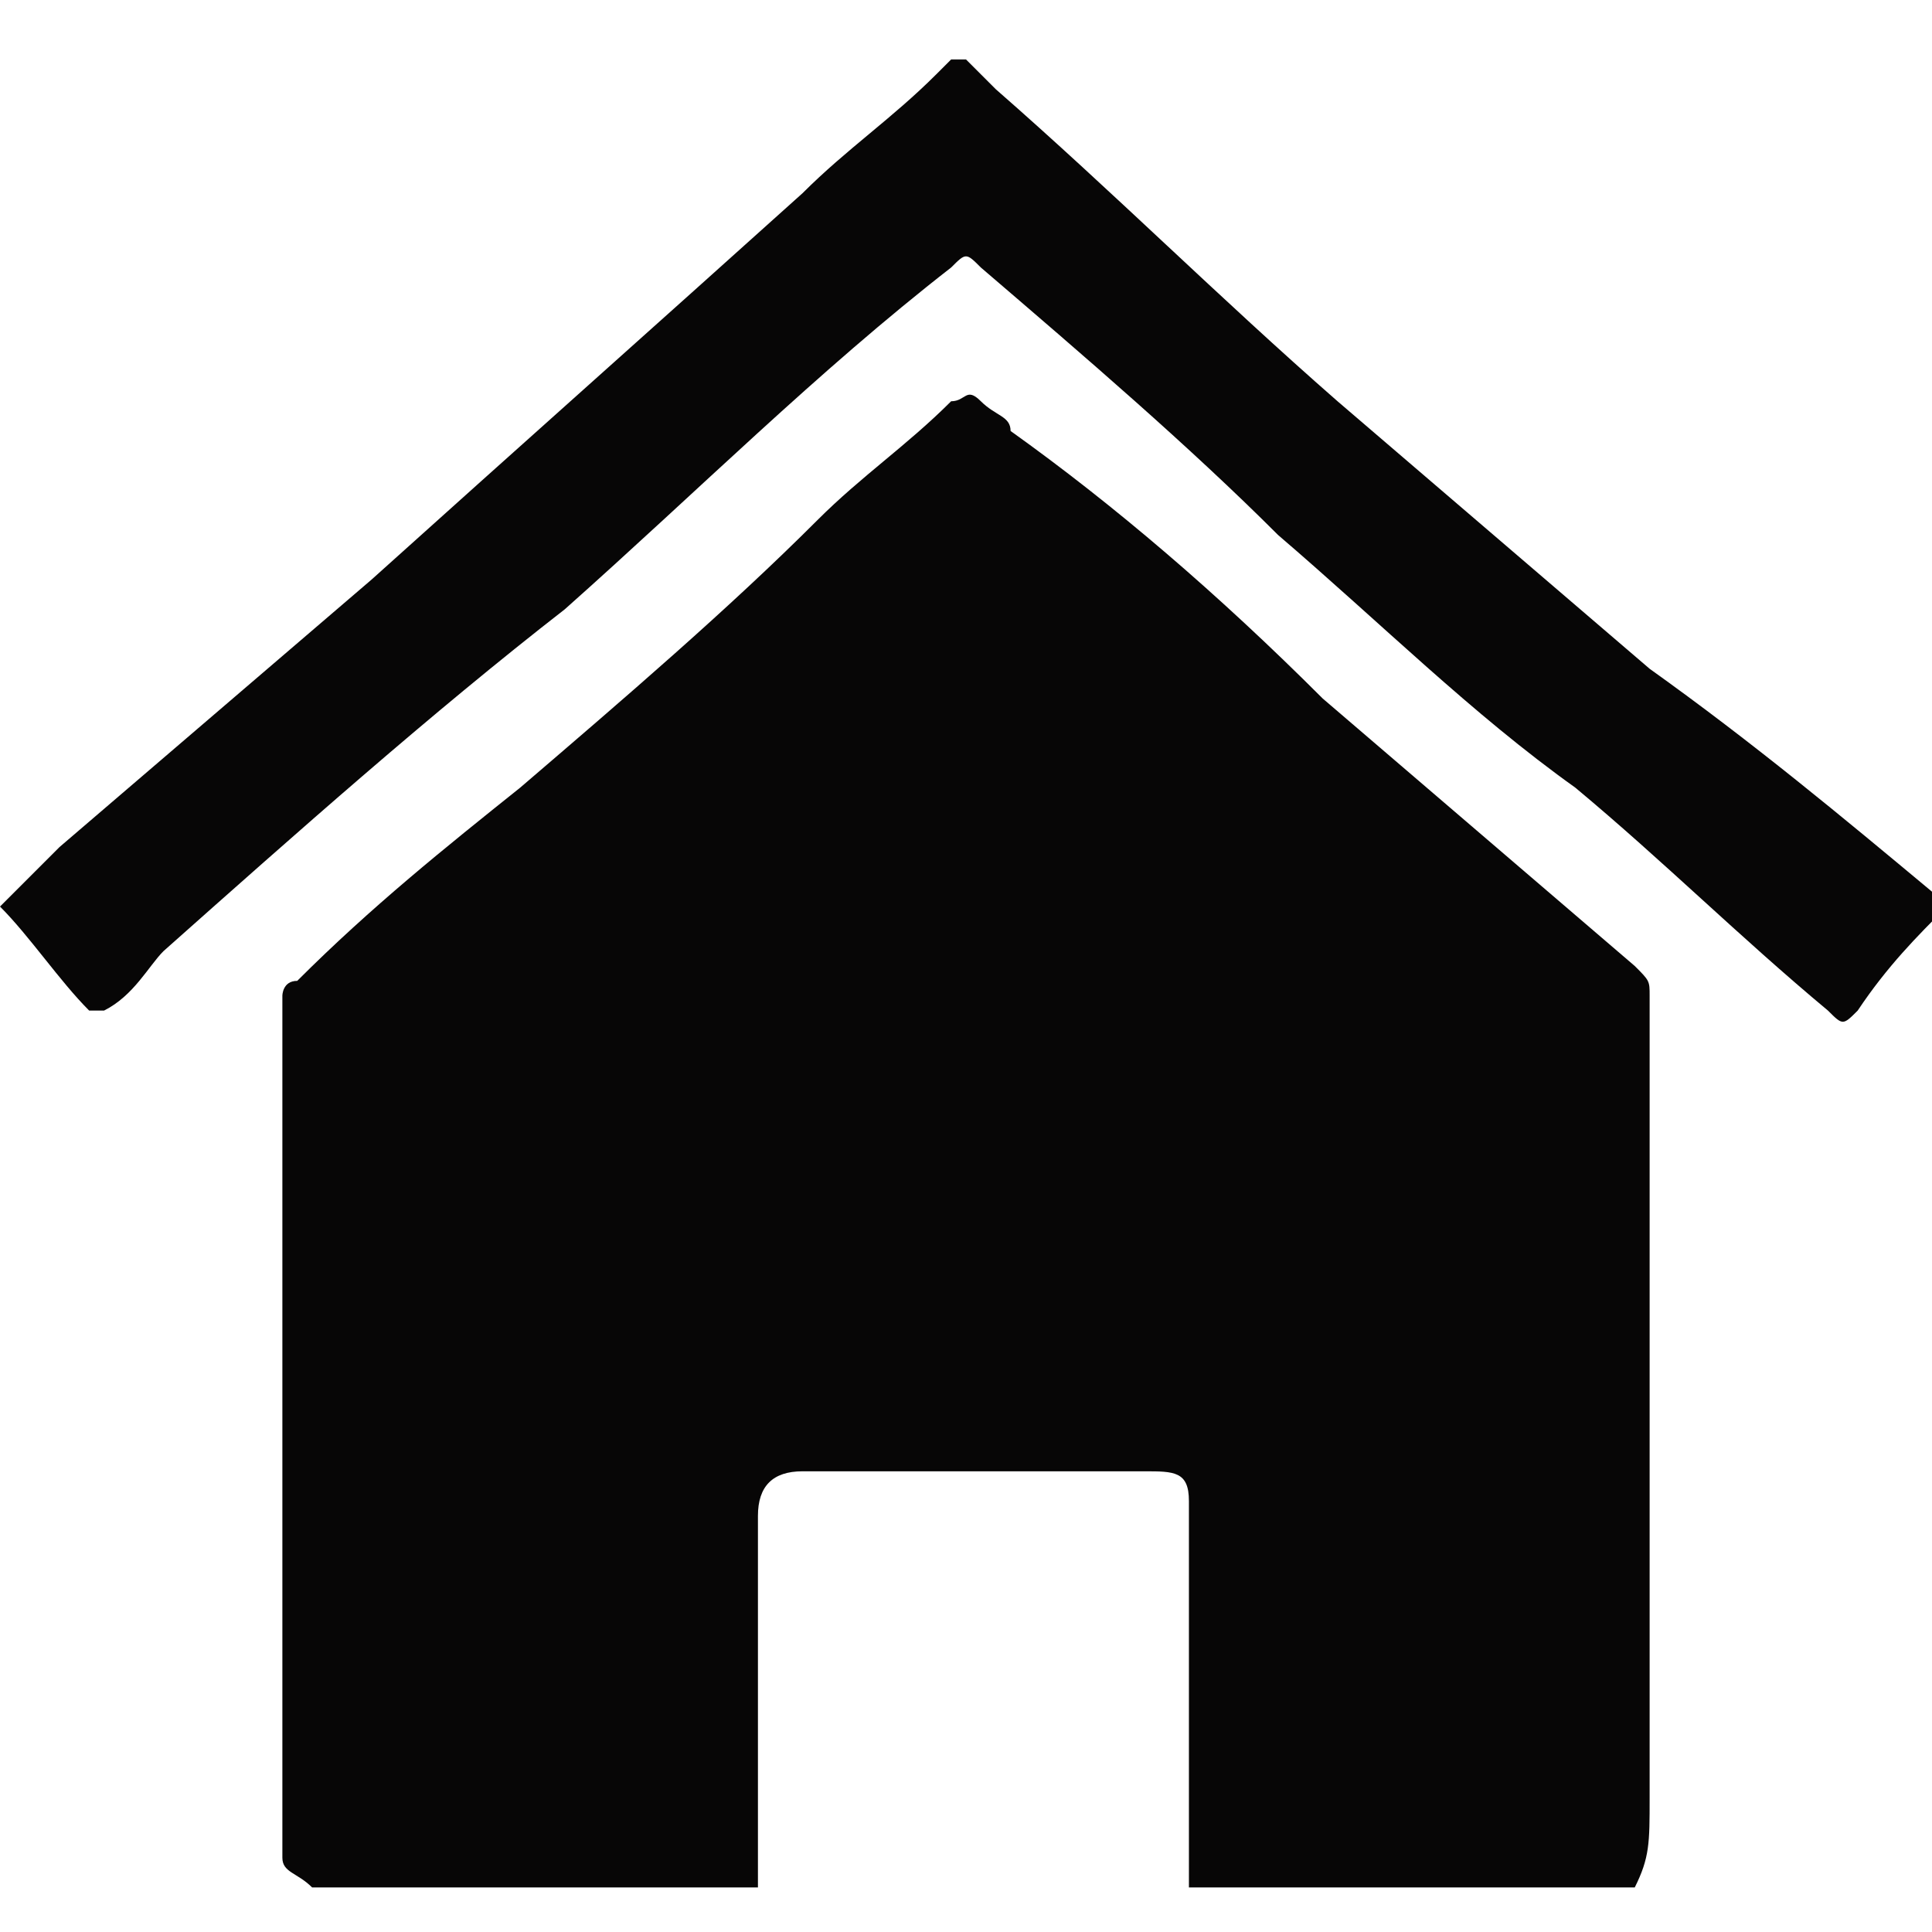<svg xmlns="http://www.w3.org/2000/svg" viewBox="0 0 13 13"><g fill-rule="evenodd" clip-rule="evenodd" fill="#070606"><path d="M11 12.7H8v-2.4-.2c0-.2-.1-.2-.3-.2H5.4c-.2 0-.3.1-.3.3v2.5h-3c-.1-.1-.2-.1-.2-.2v-.2-4.8-.8s0-.1.1-.1c.5-.5 1-.9 1.5-1.3.7-.6 1.4-1.2 2-1.8.3-.3.6-.5.9-.8.1 0 .1-.1.2 0s.2.1.2.2c.7.5 1.4 1.1 2.1 1.8L11 6.5c.1.1.1.1.1.2v5.4c0 .3 0 .4-.1.6z"/><path d="M0 6.1l.4-.4 2.1-1.8c1-.9 1.9-1.7 2.9-2.6.3-.3.6-.5.9-.8l.1-.1h.1l.2.2C7.5 1.3 8.2 2 9 2.7l2.1 1.8c.7.5 1.3 1 1.9 1.5l.1.1c-.2.2-.4.4-.6.7-.1.1-.1.1-.2 0-.6-.5-1.1-1-1.7-1.5-.7-.5-1.3-1.1-2-1.7-.6-.6-1.3-1.2-2-1.8-.1-.1-.1-.1-.2 0-.9.7-1.7 1.5-2.6 2.3-.9.7-1.8 1.5-2.7 2.3-.1.1-.2.3-.4.4H.6c-.2-.2-.4-.5-.6-.7z"/></g></svg>